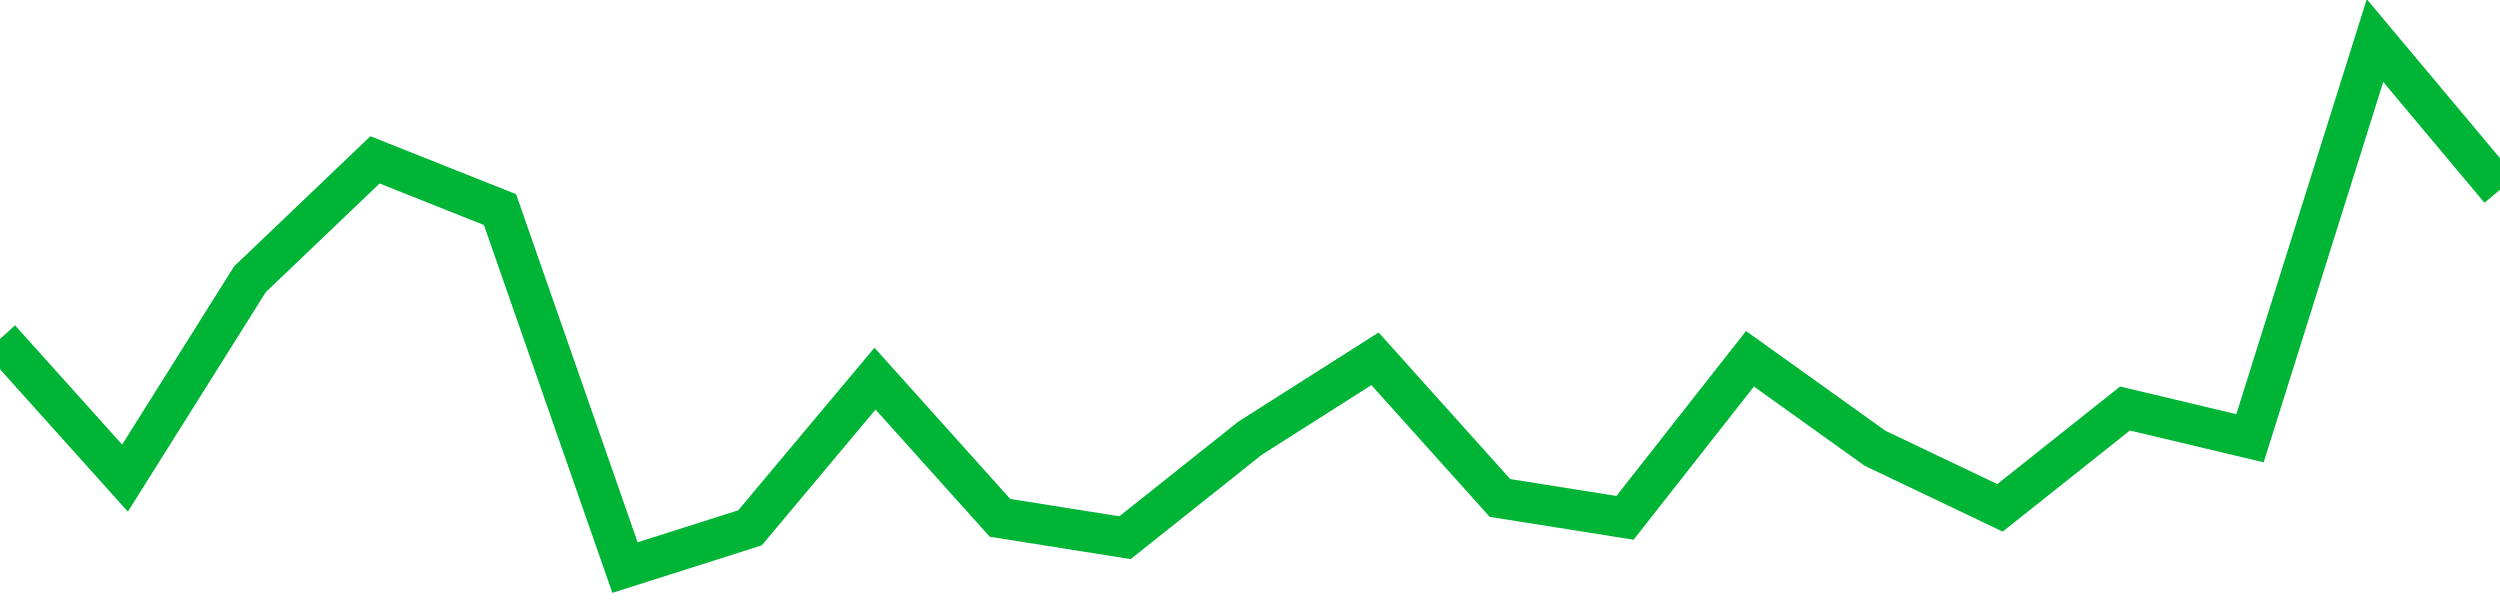 <!-- Generated with https://github.com/jxxe/sparkline/ --><svg viewBox="0 0 185 45" class="sparkline" xmlns="http://www.w3.org/2000/svg"><path class="sparkline--fill" d="M 0 25.08 L 0 25.08 L 9.25 35.38 L 18.5 20.66 L 27.75 11.83 L 37 15.51 L 46.25 42 L 55.5 39.06 L 64.75 28.02 L 74 38.32 L 83.25 39.79 L 92.5 32.43 L 101.75 26.55 L 111 36.85 L 120.25 38.32 L 129.5 26.55 L 138.75 33.17 L 148 37.58 L 157.25 30.23 L 166.5 32.43 L 175.75 3 L 185 14.04 V 45 L 0 45 Z" stroke="none" fill="none" ></path><path class="sparkline--line" d="M 0 25.08 L 0 25.08 L 9.25 35.38 L 18.5 20.66 L 27.75 11.83 L 37 15.51 L 46.25 42 L 55.5 39.06 L 64.75 28.02 L 74 38.32 L 83.25 39.79 L 92.5 32.43 L 101.75 26.55 L 111 36.85 L 120.25 38.32 L 129.5 26.55 L 138.75 33.17 L 148 37.58 L 157.25 30.23 L 166.5 32.43 L 175.75 3 L 185 14.04" fill="none" stroke-width="3" stroke="#00B436" ></path></svg>